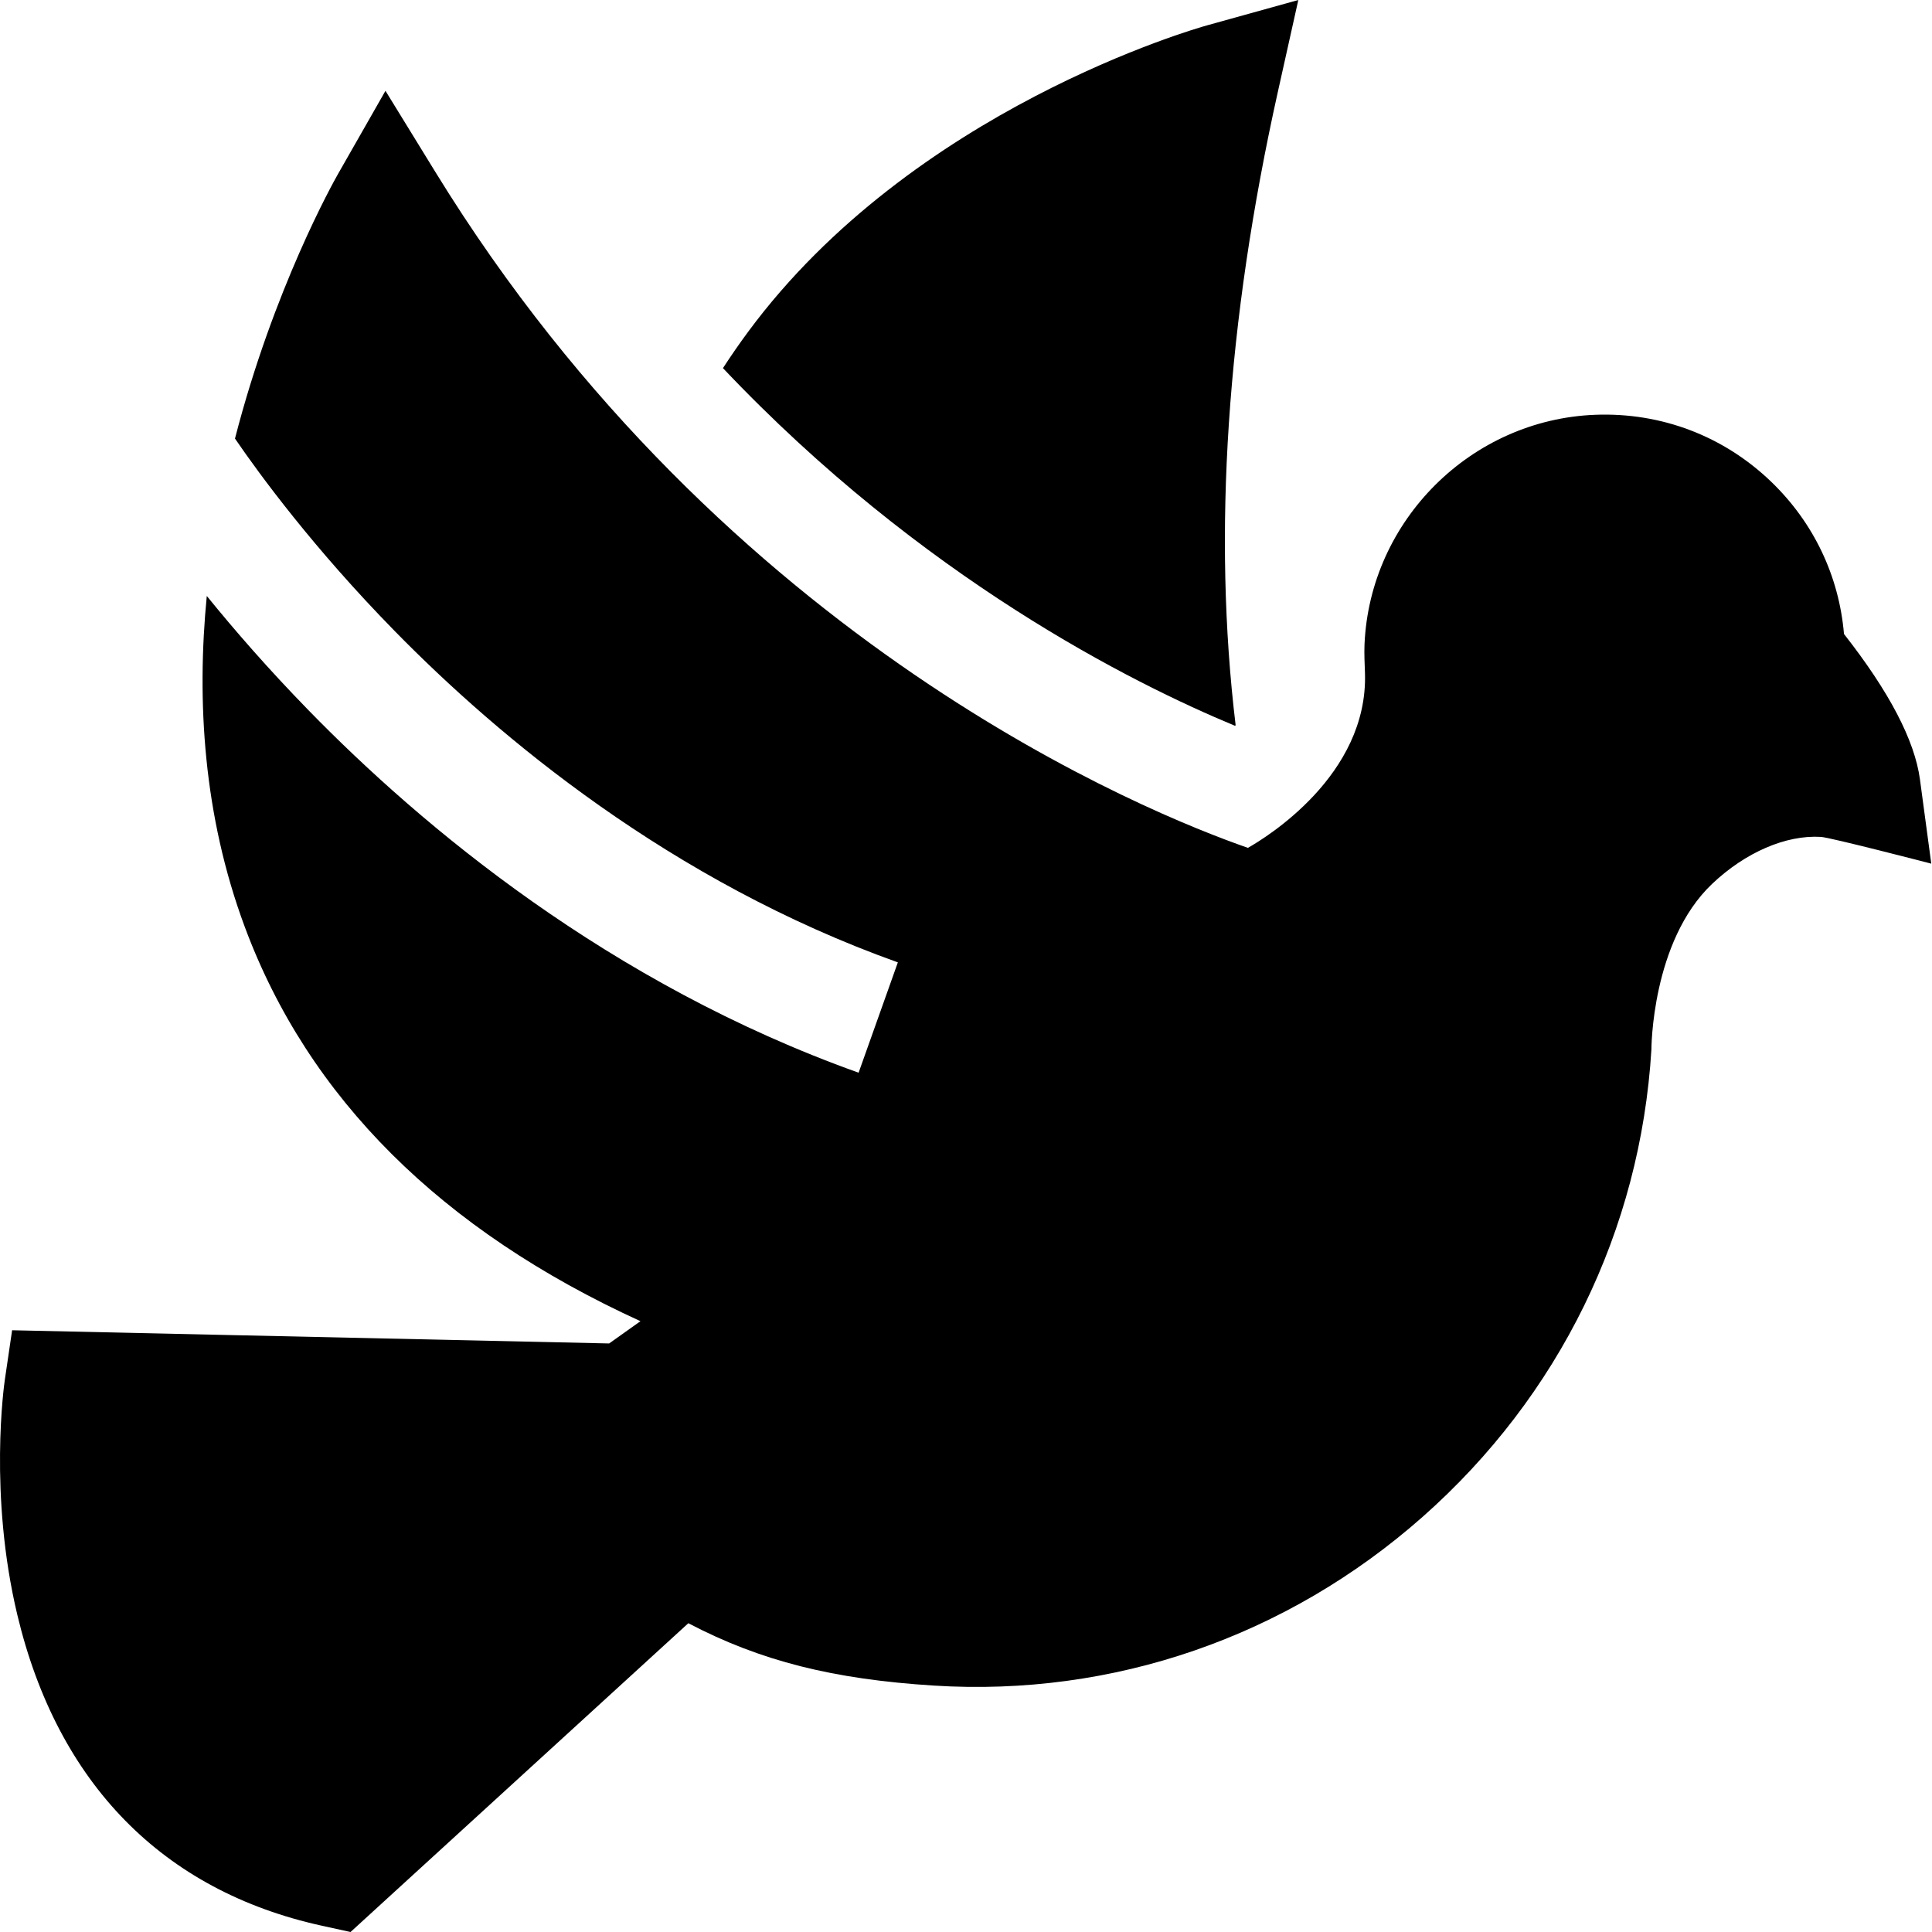 <svg height="512pt" viewBox="0 0 512 512" width="512pt" xmlns="http://www.w3.org/2000/svg"><path d="m327.277 192.34c.059-.043.117-.09.18-.133-6.109-50.672-2.379-106.918 11.176-167.812l5.434-24.395-24.082 6.691c-3.168.879-78.082 22.238-121.684 81.184-2.367 3.203-4.594 6.43-6.711 9.68 52.668 55.652 108.664 83.578 135.688 94.785zm0 0"/><path d="m488.676 168.012c-1.309-15.348-8.035-29.504-19.273-40.328-12.578-12.113-29.121-18.422-46.617-17.762-32.883 1.238-59.754 27.957-61.176 60.836-.109 2.539.039 5.098.121 7.617.879 27.156-26.43 43.715-31.016 46.316-25.996-9.031-138.465-54.062-215.309-179.066l-13.254-21.559-12.543 21.984c-1.262 2.215-17.113 30.477-27.336 70.176 6.57 9.602 20.855 29.082 42.285 50.961 27.637 28.215 73.207 66.355 133.383 87.852l-10.402 29.238c-66.082-23.605-115.734-65.246-145.75-96.027-10.695-10.965-19.691-21.312-26.988-30.316-2.719 27.832-.906 58.164 10.059 87.68 16.832 45.324 52.051 80.391 104.871 104.512l-8.297 5.902-158.223-3.5-1.926 13.098c-.18 1.227-4.328 30.352 3.309 62.34 10.66 44.645 38.566 73.129 80.711 82.371l7.59 1.664 89.52-81.832c19.227 10.07 38.445 14.848 65.07 16.527 47.504 2.996 93.496-12.883 129.504-44.699 36.207-31.992 57.75-75.988 60.652-123.879 0 0-.004-28.59 16.07-43.863 8.805-8.363 19.582-13.031 28.855-12.469 2.535.152 29.242 7.086 29.242 7.086l-3.004-22.344c-1.387-10.312-8.152-23.258-20.129-38.516zm0 0"/></svg>